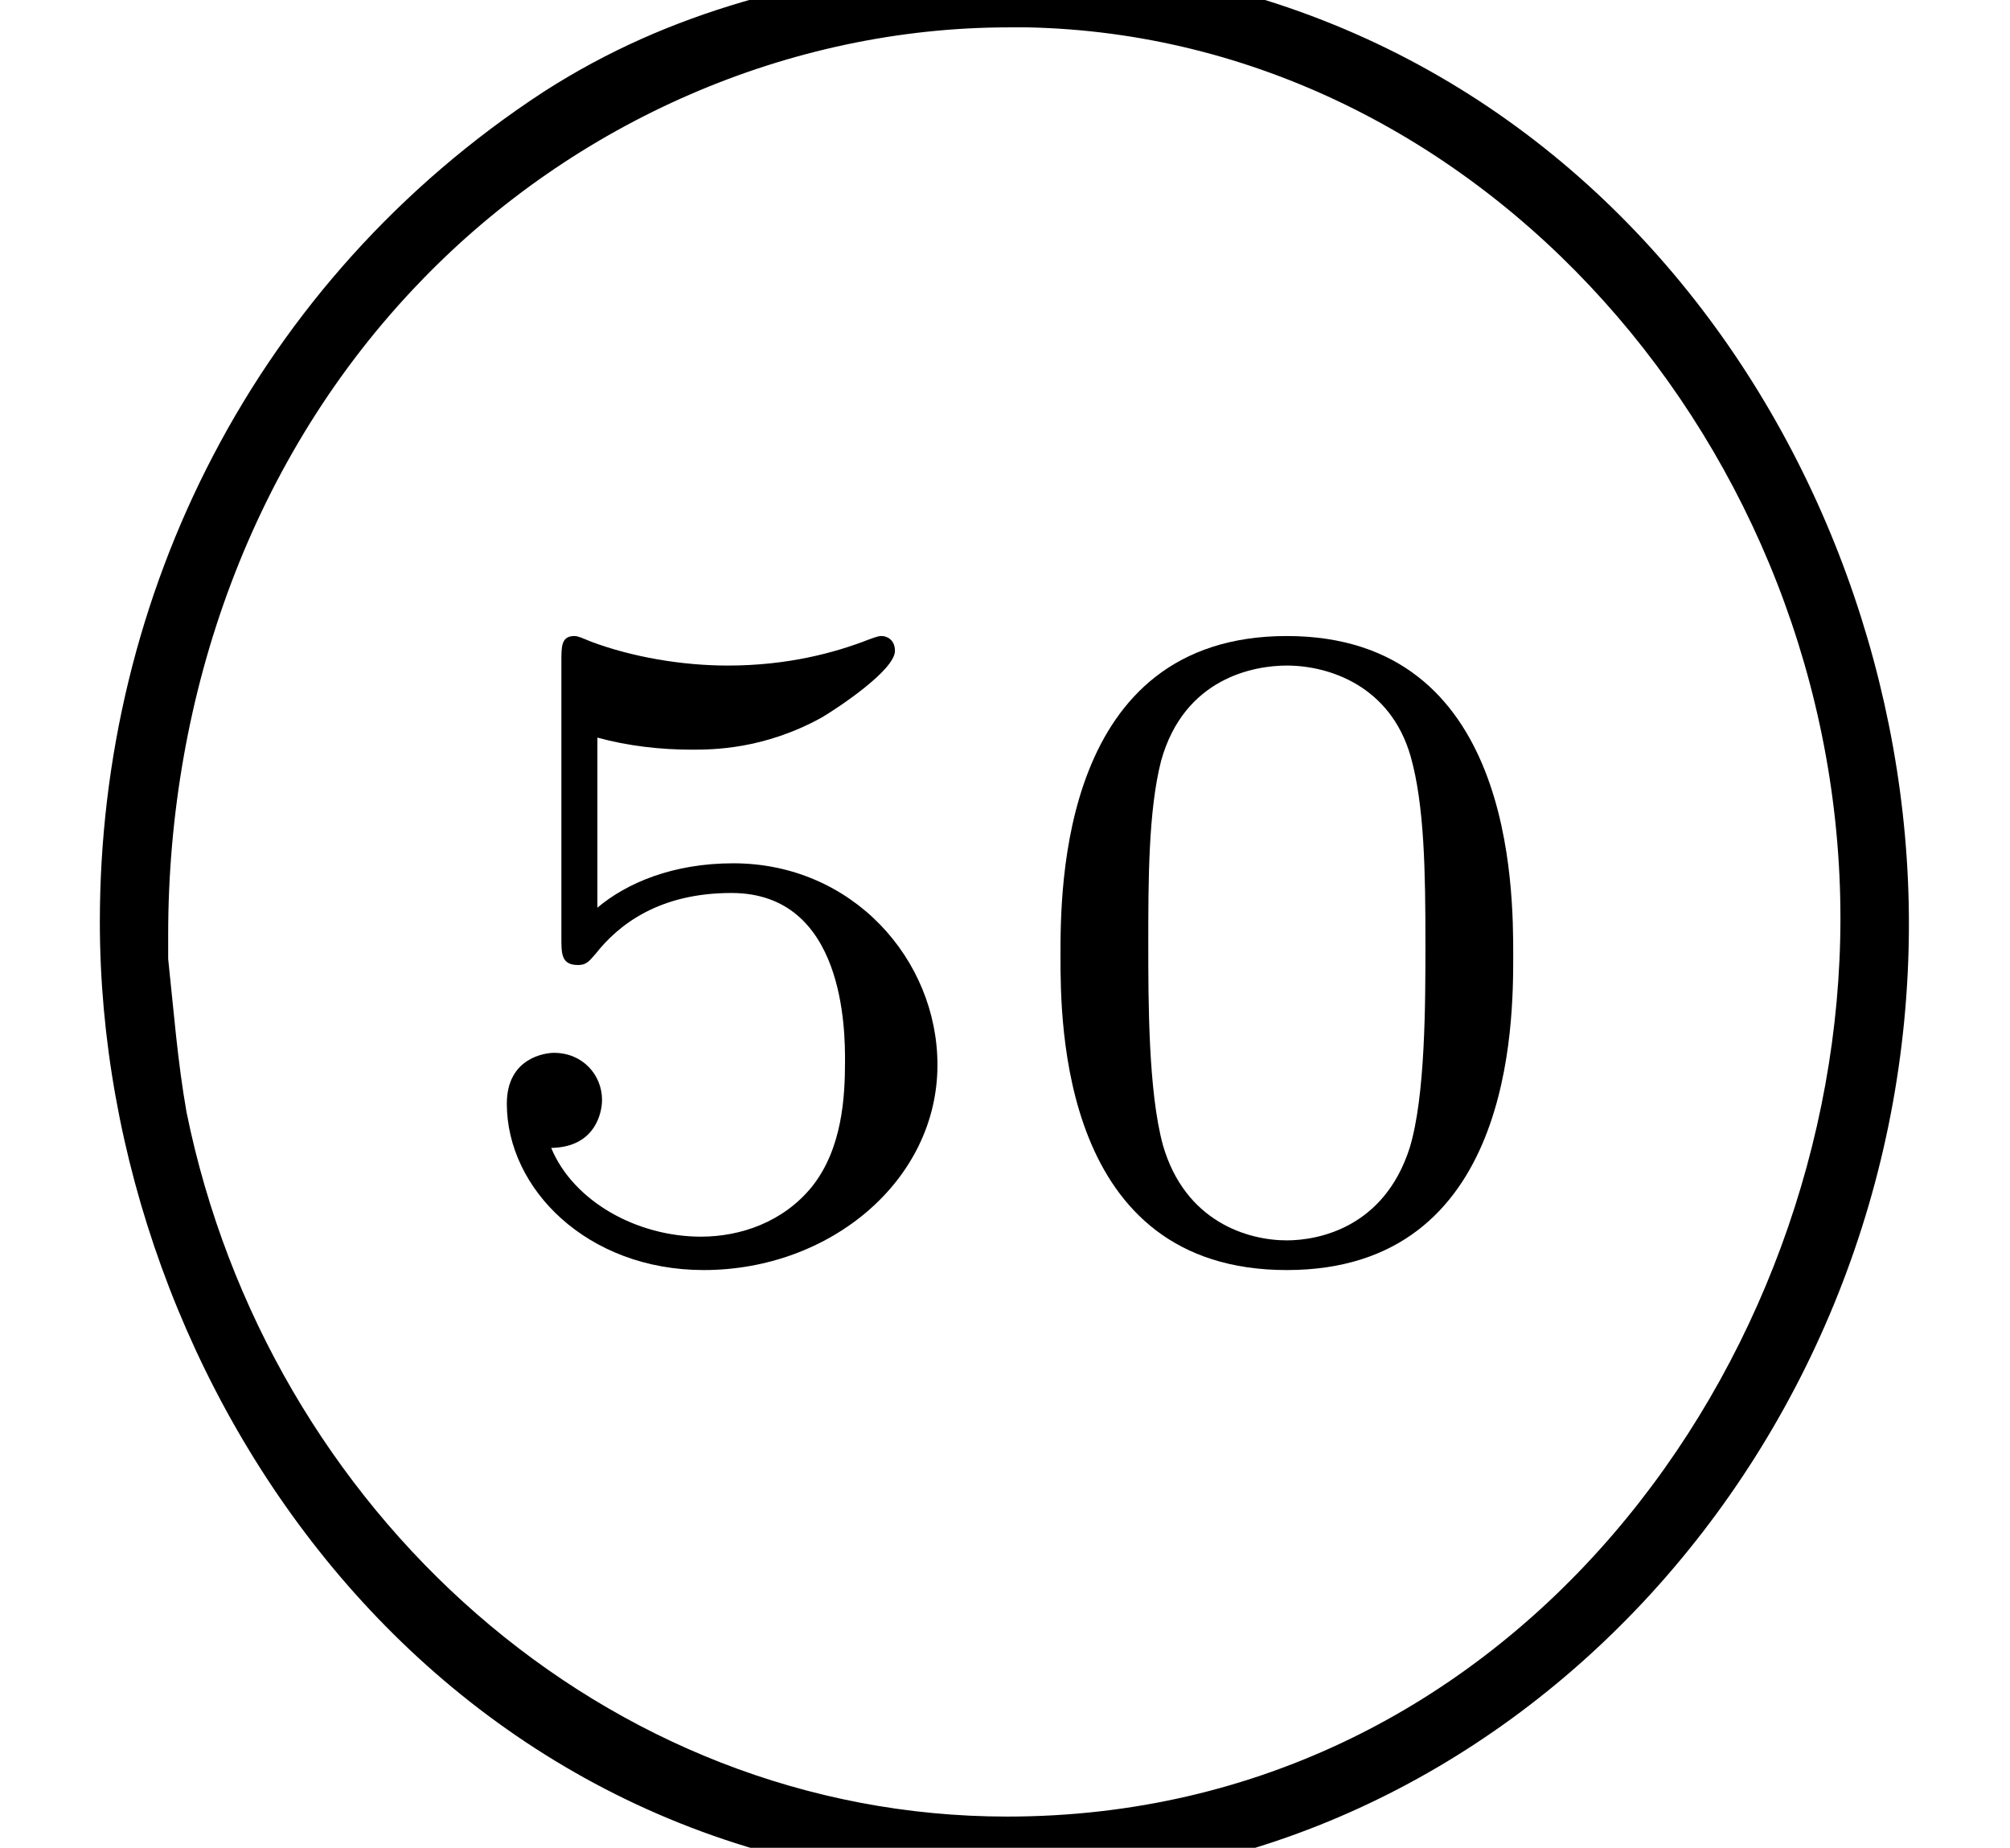 <?xml version='1.0' encoding='UTF-8'?>
<!-- This file was generated by dvisvgm 2.13.3 -->
<svg version='1.1' xmlns='http://www.w3.org/2000/svg' xmlns:xlink='http://www.w3.org/1999/xlink' width='13.004pt' height='11.952pt' viewBox='70.735 59.308 13.004 11.952'>
<defs>
<path id='g0-79' d='M6.229-9.229C5.212-9.098 4.352-8.907 3.515-8.369C1.65-7.149 .646-5.117 .646-3.001C.646-.012 2.833 3.228 6.528 3.228C9.743 3.228 12.35 .383 12.35-2.989C12.35-6.025 10.15-9.229 6.396-9.229H6.229ZM1.088-2.762V-2.917C1.088-4.471 1.626-6.013 2.726-7.149C3.718-8.177 5.105-8.787 6.528-8.787H6.647C9.576-8.727 11.907-6.049 11.907-3.025C11.907-.143 9.779 2.786 6.516 2.786C3.921 2.786 1.733 .813 1.207-1.769C1.148-2.104 1.124-2.427 1.088-2.762Z'/>
<path id='g1-48' d='M3.288-1.907C3.288-2.343 3.288-3.975 1.823-3.975S.359-2.343 .359-1.907C.359-1.476 .359 .126 1.823 .126S3.288-1.476 3.288-1.907ZM1.823-.066C1.572-.066 1.166-.185 1.022-.681C.927-1.028 .927-1.614 .927-1.985C.927-2.385 .927-2.845 1.01-3.168C1.16-3.706 1.614-3.784 1.823-3.784C2.098-3.784 2.493-3.652 2.624-3.198C2.714-2.881 2.72-2.445 2.72-1.985C2.72-1.602 2.72-.998 2.618-.664C2.451-.143 2.02-.066 1.823-.066Z'/>
<path id='g1-53' d='M1.016-3.318C1.213-3.264 1.423-3.24 1.626-3.24C1.757-3.24 2.092-3.24 2.469-3.449C2.57-3.509 2.941-3.754 2.941-3.879C2.941-3.957 2.881-3.975 2.857-3.975C2.839-3.975 2.833-3.975 2.768-3.951C2.552-3.867 2.248-3.784 1.859-3.784C1.566-3.784 1.243-3.838 .974-3.939C.915-3.963 .891-3.975 .867-3.975C.783-3.975 .783-3.909 .783-3.814V-2.02C.783-1.919 .783-1.847 .891-1.847C.944-1.847 .962-1.871 1.004-1.919C1.154-2.11 1.417-2.313 1.883-2.313C2.618-2.313 2.618-1.417 2.618-1.225C2.618-.992 2.6-.658 2.403-.412C2.218-.185 1.943-.09 1.686-.09C1.273-.09 .861-.317 .717-.664C1.01-.669 1.046-.903 1.046-.974C1.046-1.136 .921-1.279 .735-1.279C.681-1.279 .43-1.249 .43-.95C.43-.4 .95 .126 1.704 .126C2.523 .126 3.216-.454 3.216-1.201C3.216-1.883 2.666-2.505 1.895-2.505C1.506-2.505 1.207-2.379 1.016-2.218V-3.318Z'/>
</defs>
<g id='page1'>
<use x='73.584' y='67.397' xlink:href='#g1-53'/>
<use x='77.237' y='67.397' xlink:href='#g1-48'/>
<use x='70.735' y='68.272' xlink:href='#g0-79'/>
</g>
</svg><!--Rendered by QuickLaTeX.com-->